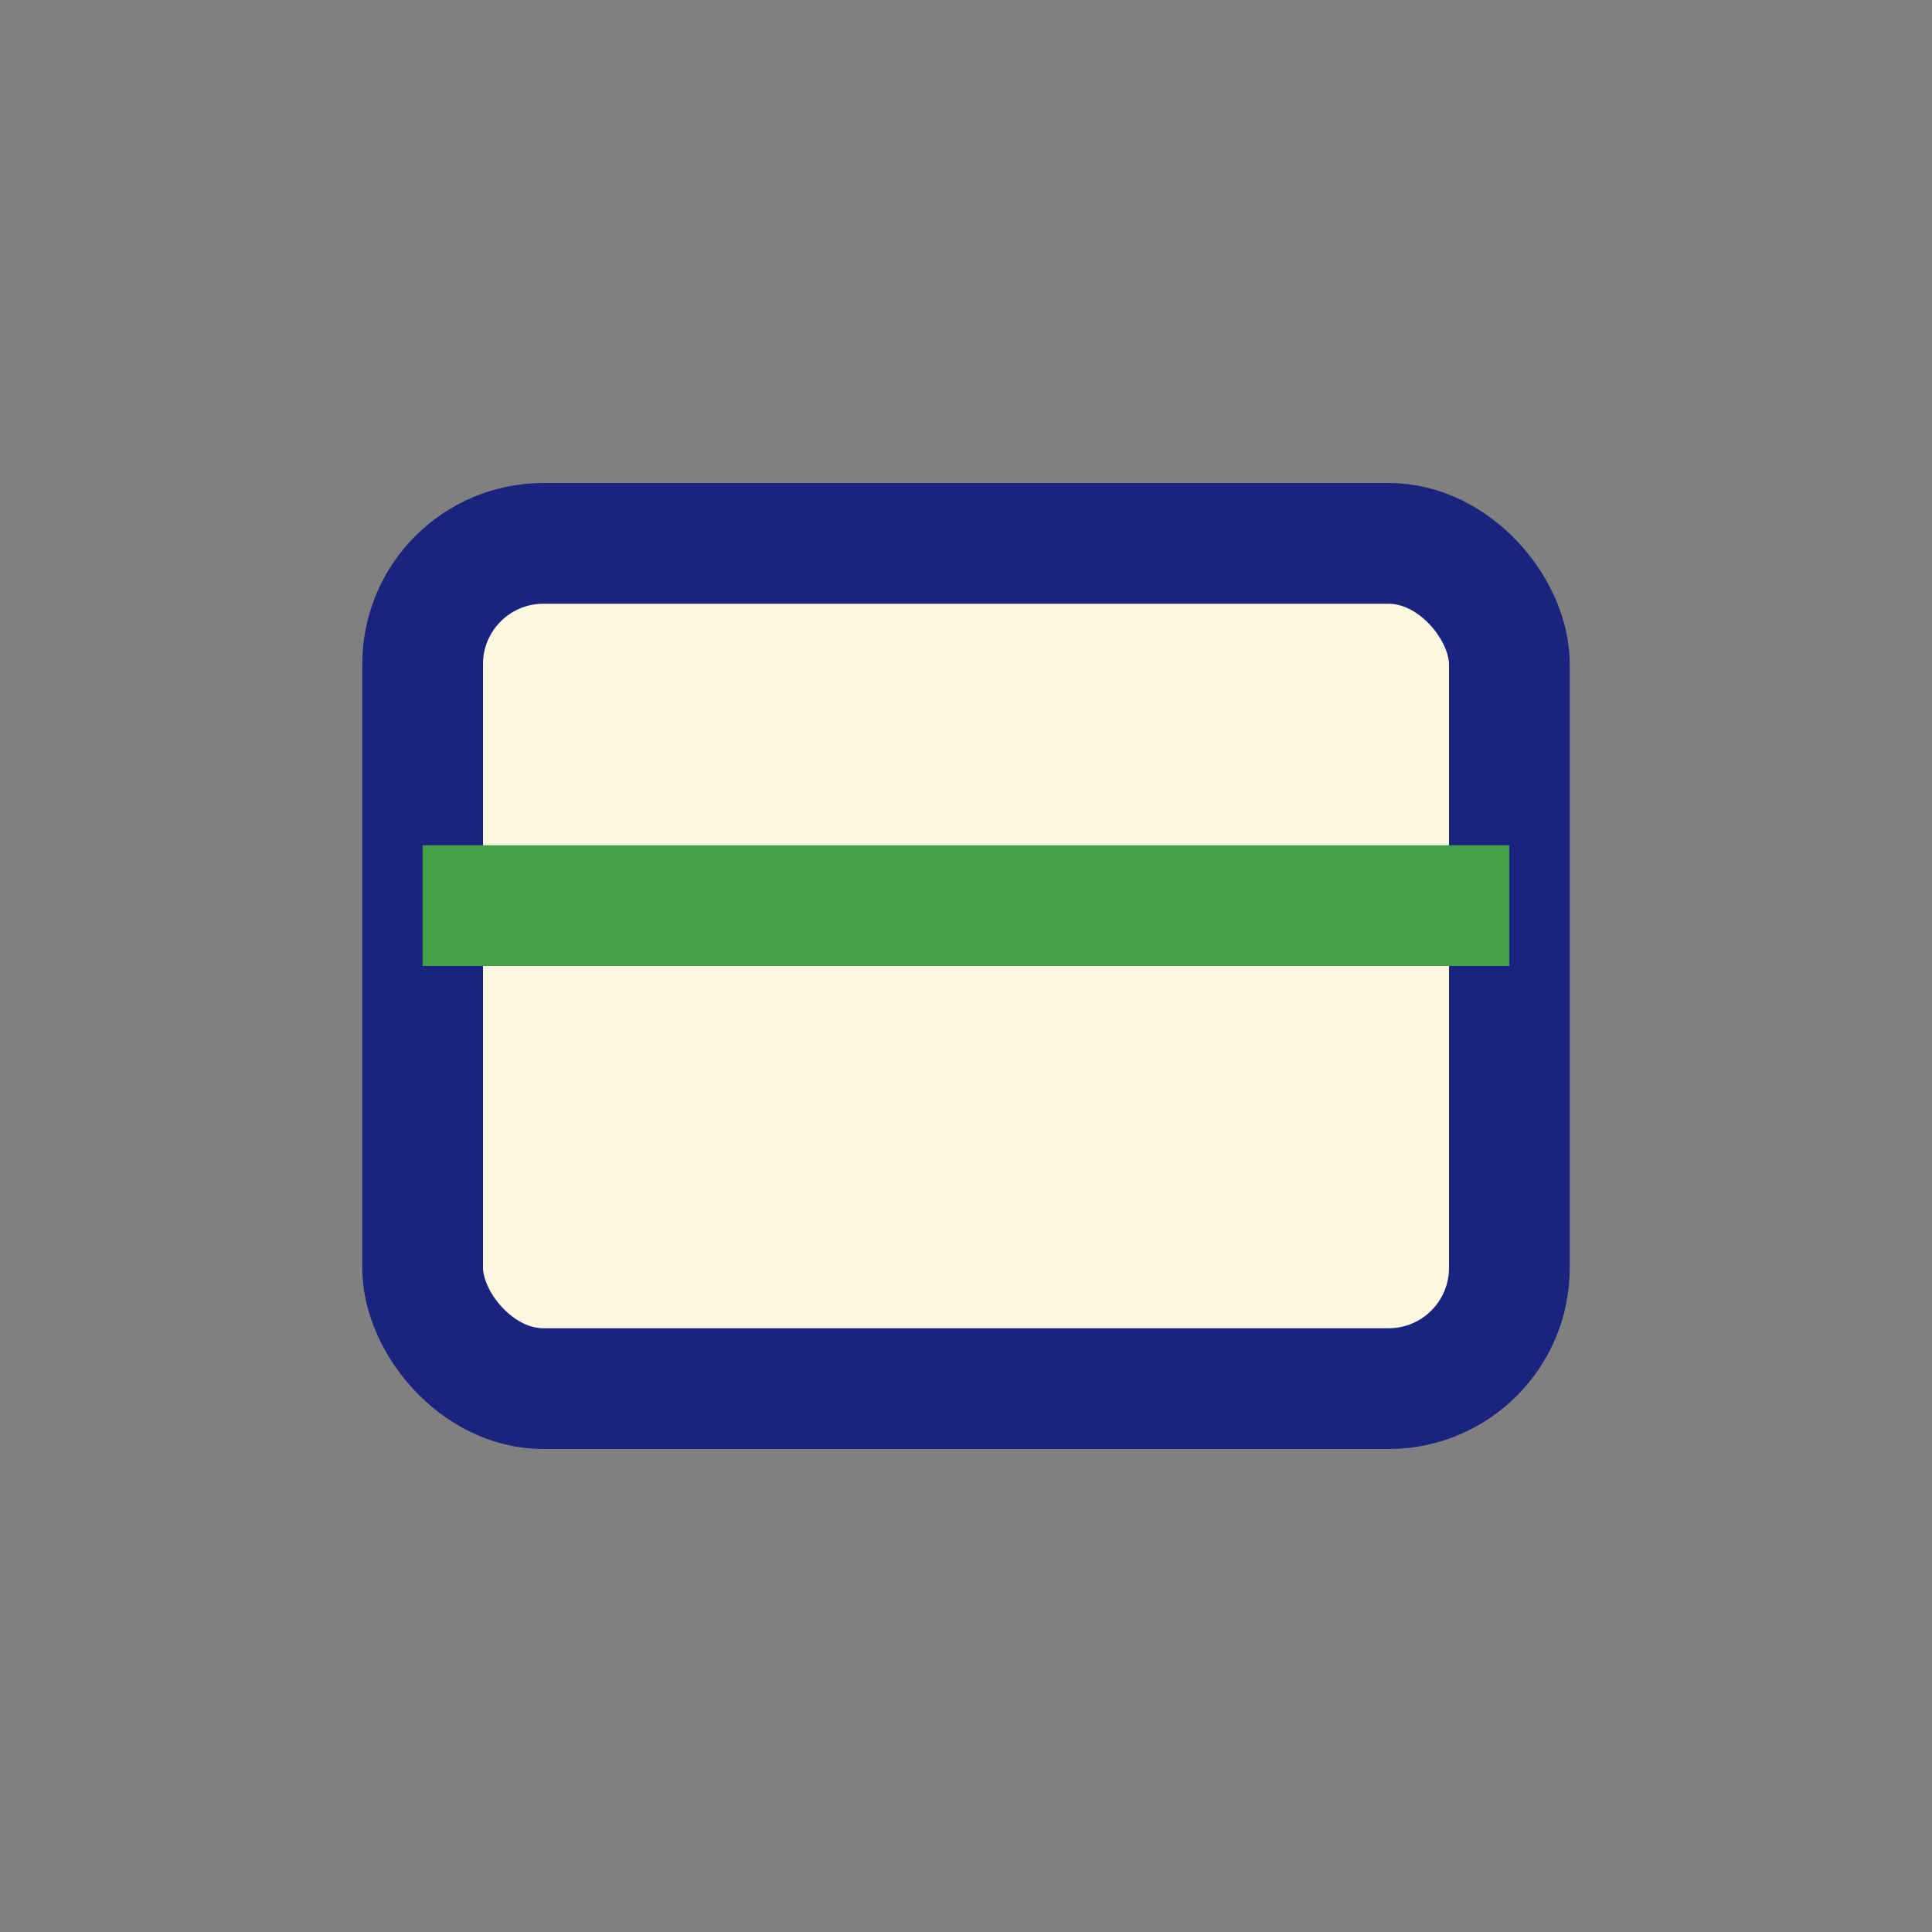 <?xml version="1.0" encoding="UTF-8"?>
<svg xmlns="http://www.w3.org/2000/svg" width="32" height="32" viewBox="0 0 32 32"><rect x="0" y="0" width="32" height="32" fill="#808080" stroke="none"/><rect x="7" y="9" width="18" height="14" rx="2" fill="#FFF8E1" stroke="#1A237E" stroke-width="2"/><path d="M7 15h18" stroke="#43A047" stroke-width="2"/></svg>
